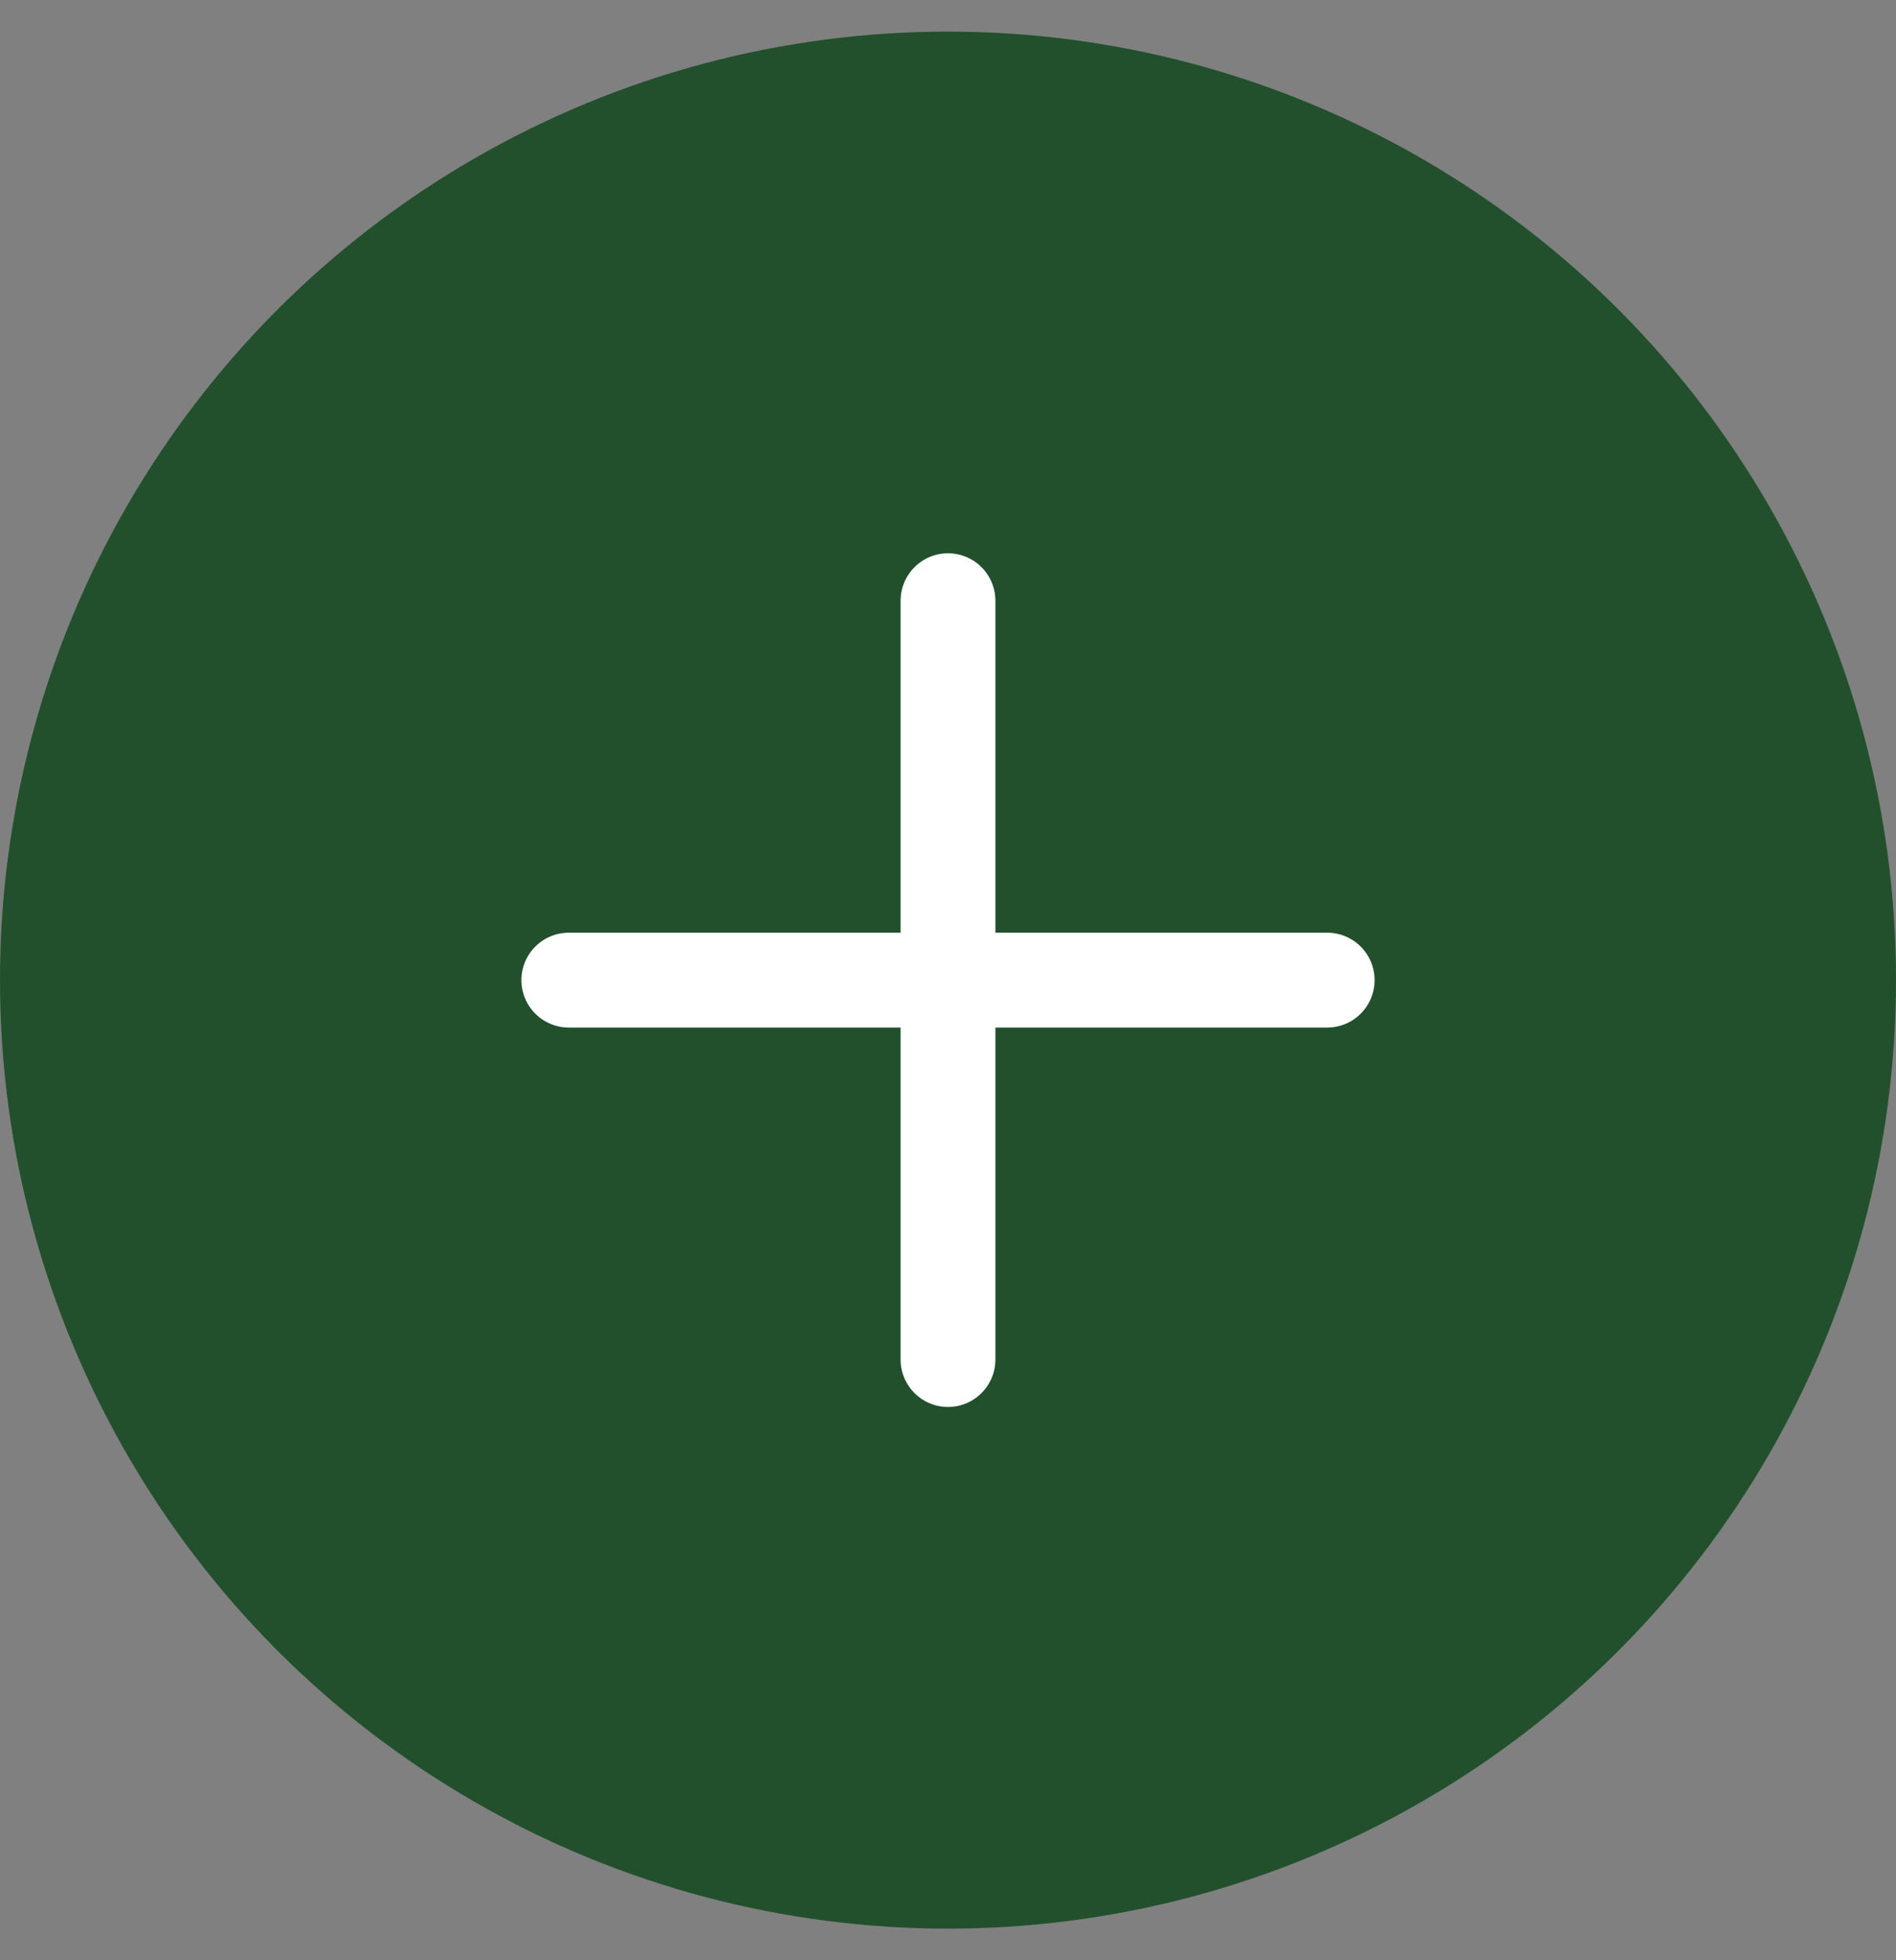 <svg width="30" height="31" viewBox="0 0 30 31" fill="none" xmlns="http://www.w3.org/2000/svg">
<rect x="0" y="0" width="30" height="31" fill="#808080" stroke="none"/>
<circle cx="15" cy="15.5" r="15" fill="#22502D"/>
<path d="M9 15.5H21" stroke="white" stroke-width="1.5" stroke-linecap="round"/>
<path d="M15 21.5L15 9.5" stroke="white" stroke-width="1.5" stroke-linecap="round"/>
</svg>
